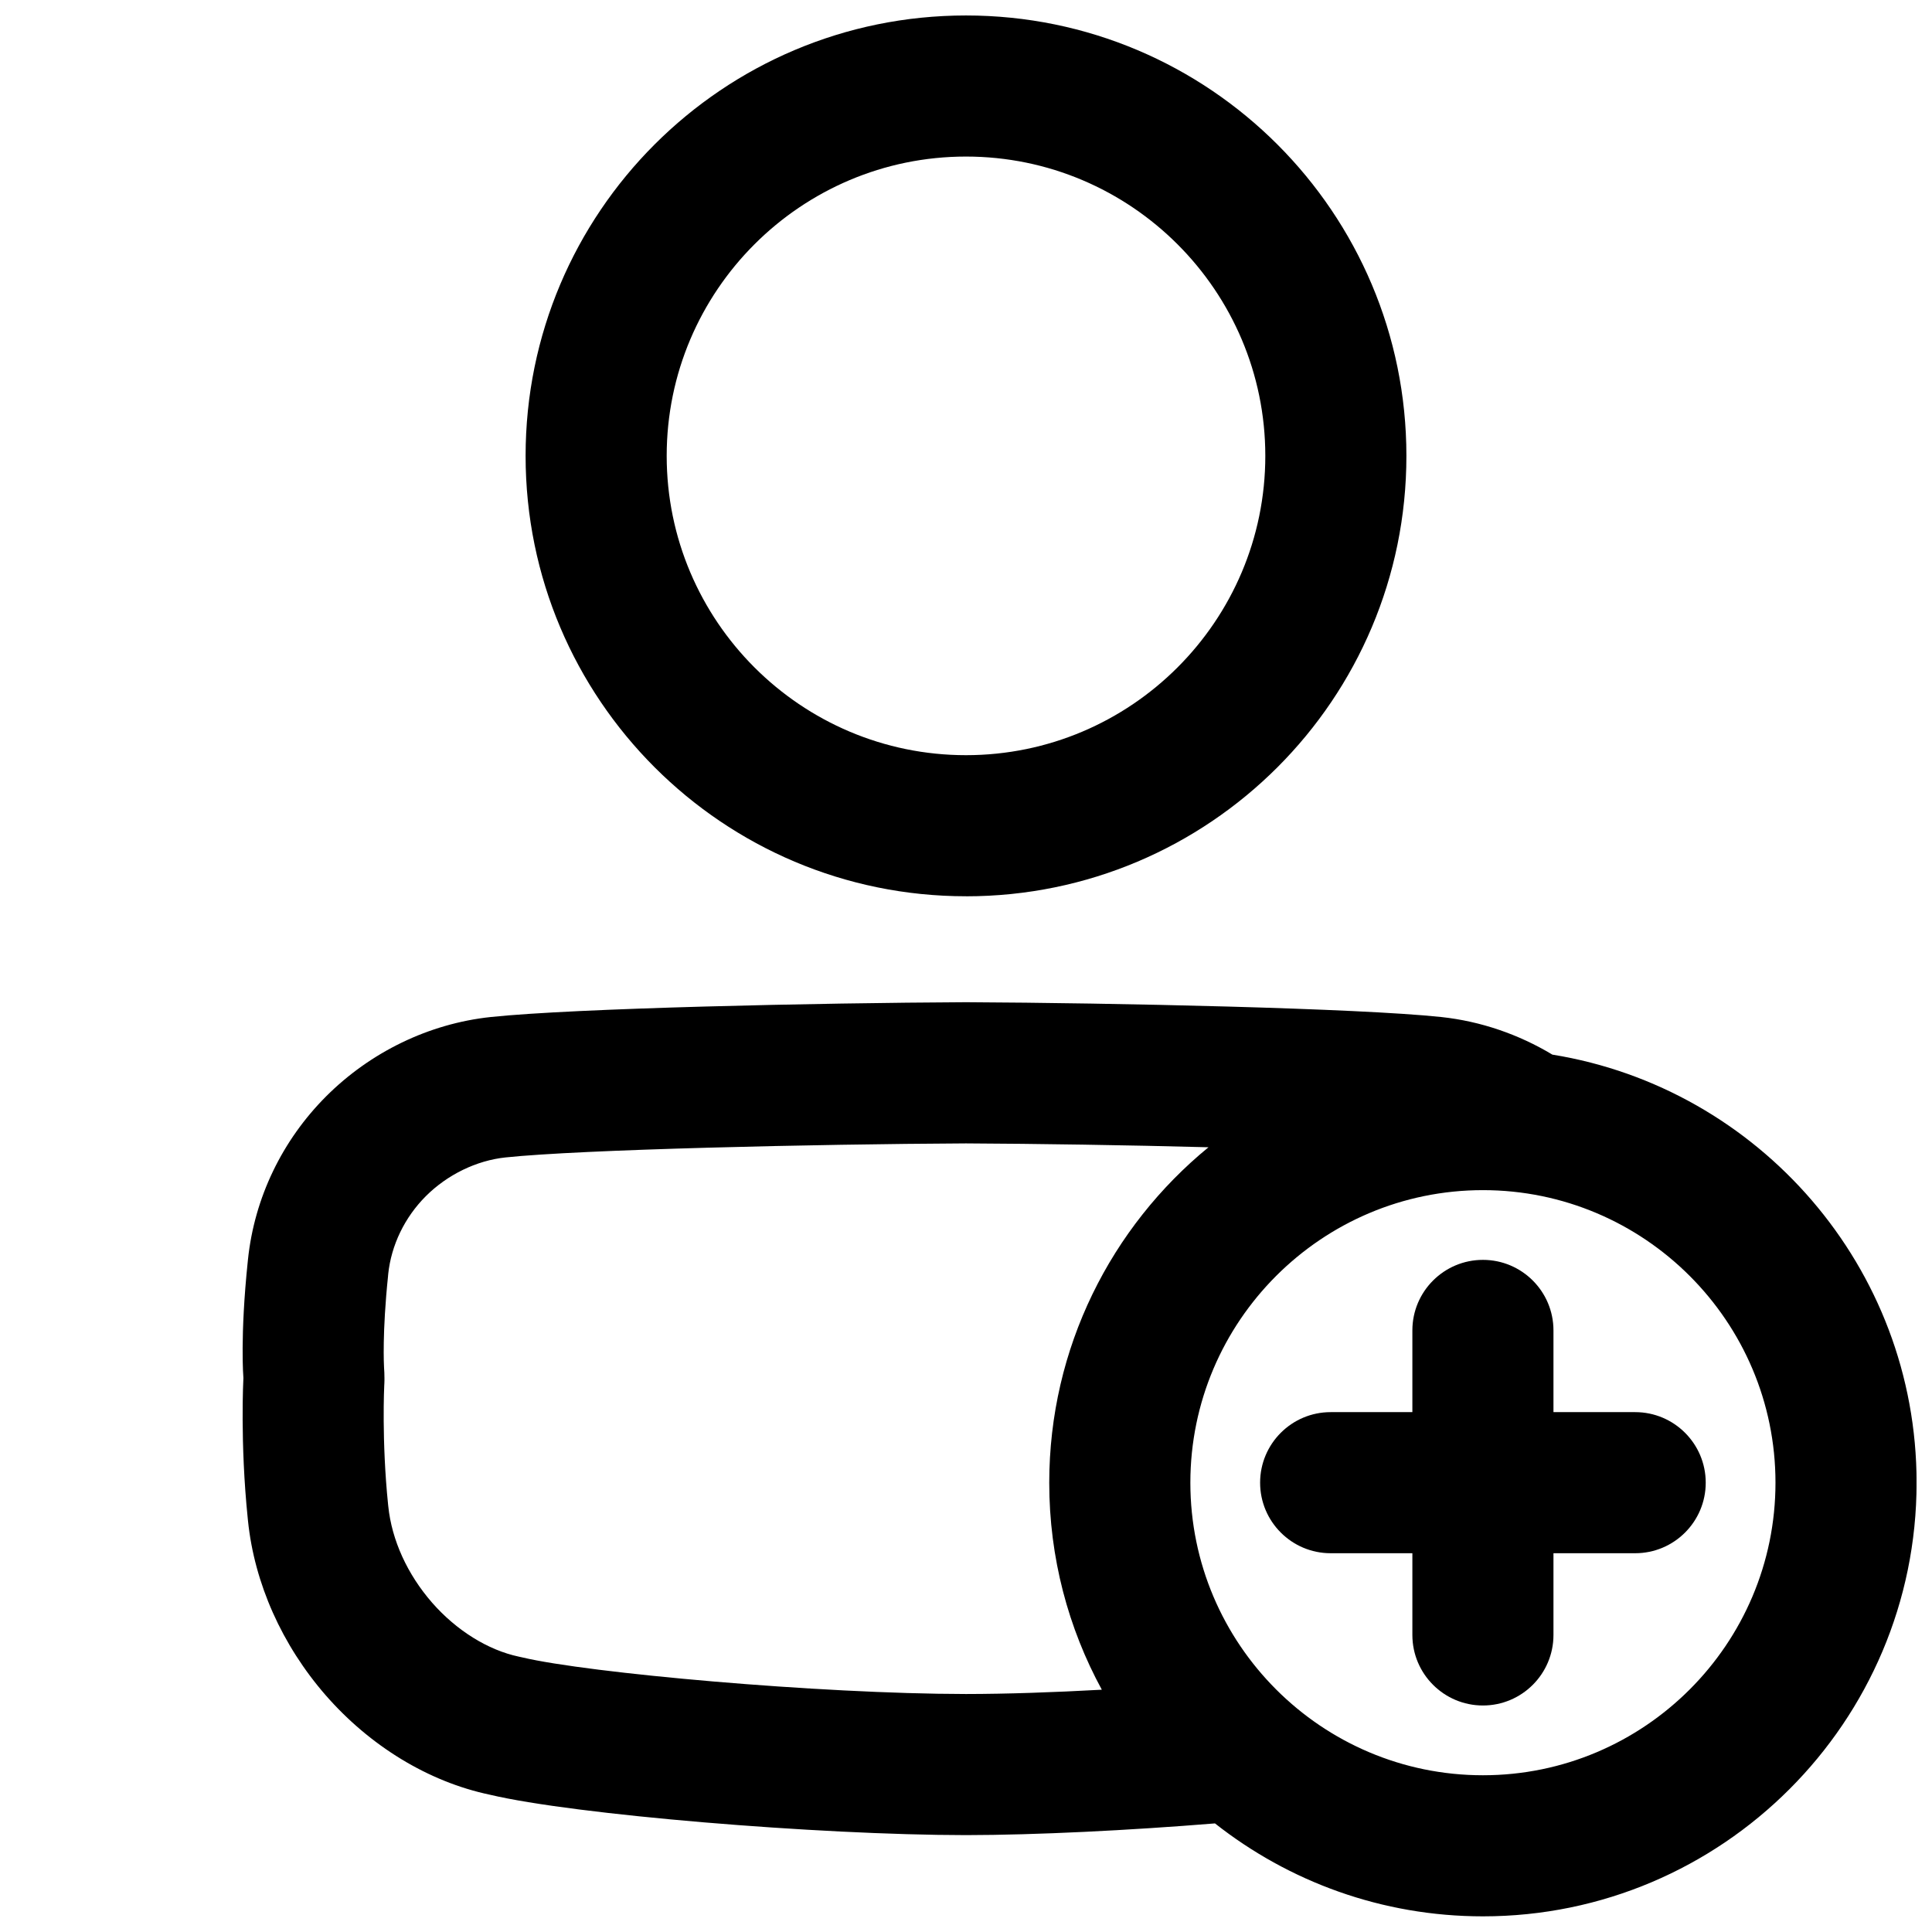 <?xml version="1.0" encoding="UTF-8"?>
<!-- Uploaded to: ICON Repo, www.iconrepo.com, Generator: ICON Repo Mixer Tools -->
<svg width="800px" height="800px" version="1.1" viewBox="144 144 512 512" xmlns="http://www.w3.org/2000/svg">
 <defs>
  <clipPath id="b">
   <path d="m283 148.09h234v233.91h-234z"/>
  </clipPath>
  <clipPath id="a">
   <path d="m208 409h443.9v242.9h-443.9z"/>
  </clipPath>
 </defs>
 <g clip-path="url(#b)">
  <path d="m400 381.53c64.461 0 116.71-52.262 116.71-116.71 0-64.453-52.25-116.72-116.71-116.72s-116.71 52.262-116.71 116.71c0 64.453 52.262 116.71 116.71 116.71zm0-196.04c43.738 0 79.32 35.582 79.32 79.32 0 43.738-35.582 79.32-79.32 79.32s-79.32-35.582-79.32-79.32c0-43.738 35.582-79.32 79.32-79.32z"/>
 </g>
 <g clip-path="url(#a)">
  <path d="m555.42 423.5c-8.945-5.383-19.012-8.855-29.453-9.977-22.336-2.363-86.867-3.738-125.97-3.926-39.105 0.188-103.64 1.566-125.97 3.926-16.422 1.75-31.902 9.34-43.57 20.988-11.672 11.68-19.031 26.902-20.742 43.246-0.02 0.168-0.039 0.336-0.051 0.5-2.086 19.938-1.16 30.918-1.16 30.926 0 0.012-0.926 17.055 1.16 37.312 0.02 0.168 0.039 0.344 0.051 0.512 1.703 16.602 9.031 33.004 20.652 46.316 11.621 13.285 27.039 22.84 43.445 26.293 22.27 5.293 86.945 10.676 126.19 10.707 18.668-0.02 43.098-1.25 65.977-3.102 19.562 15.418 44.23 24.629 71.016 24.629 63.371 0 114.92-51.551 114.92-114.92 0-57.094-41.852-104.59-96.492-113.44zm-119.4 168.29c-12.773 0.699-25.238 1.133-36.023 1.141-39.047-0.039-100.17-5.57-117.54-9.691-0.316-0.078-0.629-0.148-0.945-0.207-8.168-1.723-16.551-6.938-22.984-14.289-6.582-7.539-10.715-16.609-11.633-25.586l-0.051-0.473c-1.73-16.926-1.023-31.43-1.012-31.566 0.012-0.188 0.02-0.383 0.031-0.57 0-0.246 0.02-0.5 0.02-0.746v-0.609c0-0.945-0.039-1.898-0.109-2.832-0.031-0.562-0.5-9.152 1.062-24.207v-0.09l0.039-0.336v-0.07c0.809-7.684 4.348-15.027 9.977-20.664 5.719-5.707 13.41-9.445 21.098-10.262 20.023-2.117 82.086-3.523 122.04-3.719 18.766 0.09 42.41 0.441 64.273 1.023-25.75 21.098-42.203 53.117-42.203 88.926 0 19.848 5.059 38.543 13.953 54.859zm100.97 22.672c-42.754 0-77.531-34.773-77.531-77.531 0-42.754 34.773-77.531 77.531-77.531 42.754 0 77.531 34.773 77.531 77.531 0 42.754-34.773 77.531-77.531 77.531z"/>
 </g>
 <path d="m577.34 518.23h-21.656v-21.656c0-10.32-8.375-18.695-18.695-18.695-10.32 0-18.695 8.375-18.695 18.695v21.656h-21.656c-10.32 0-18.695 8.375-18.695 18.695 0 10.32 8.375 18.695 18.695 18.695h21.656v21.656c0 10.32 8.375 18.695 18.695 18.695 10.32 0 18.695-8.375 18.695-18.695v-21.656h21.656c10.32 0 18.695-8.375 18.695-18.695 0-10.32-8.375-18.695-18.695-18.695z"/>
</svg>